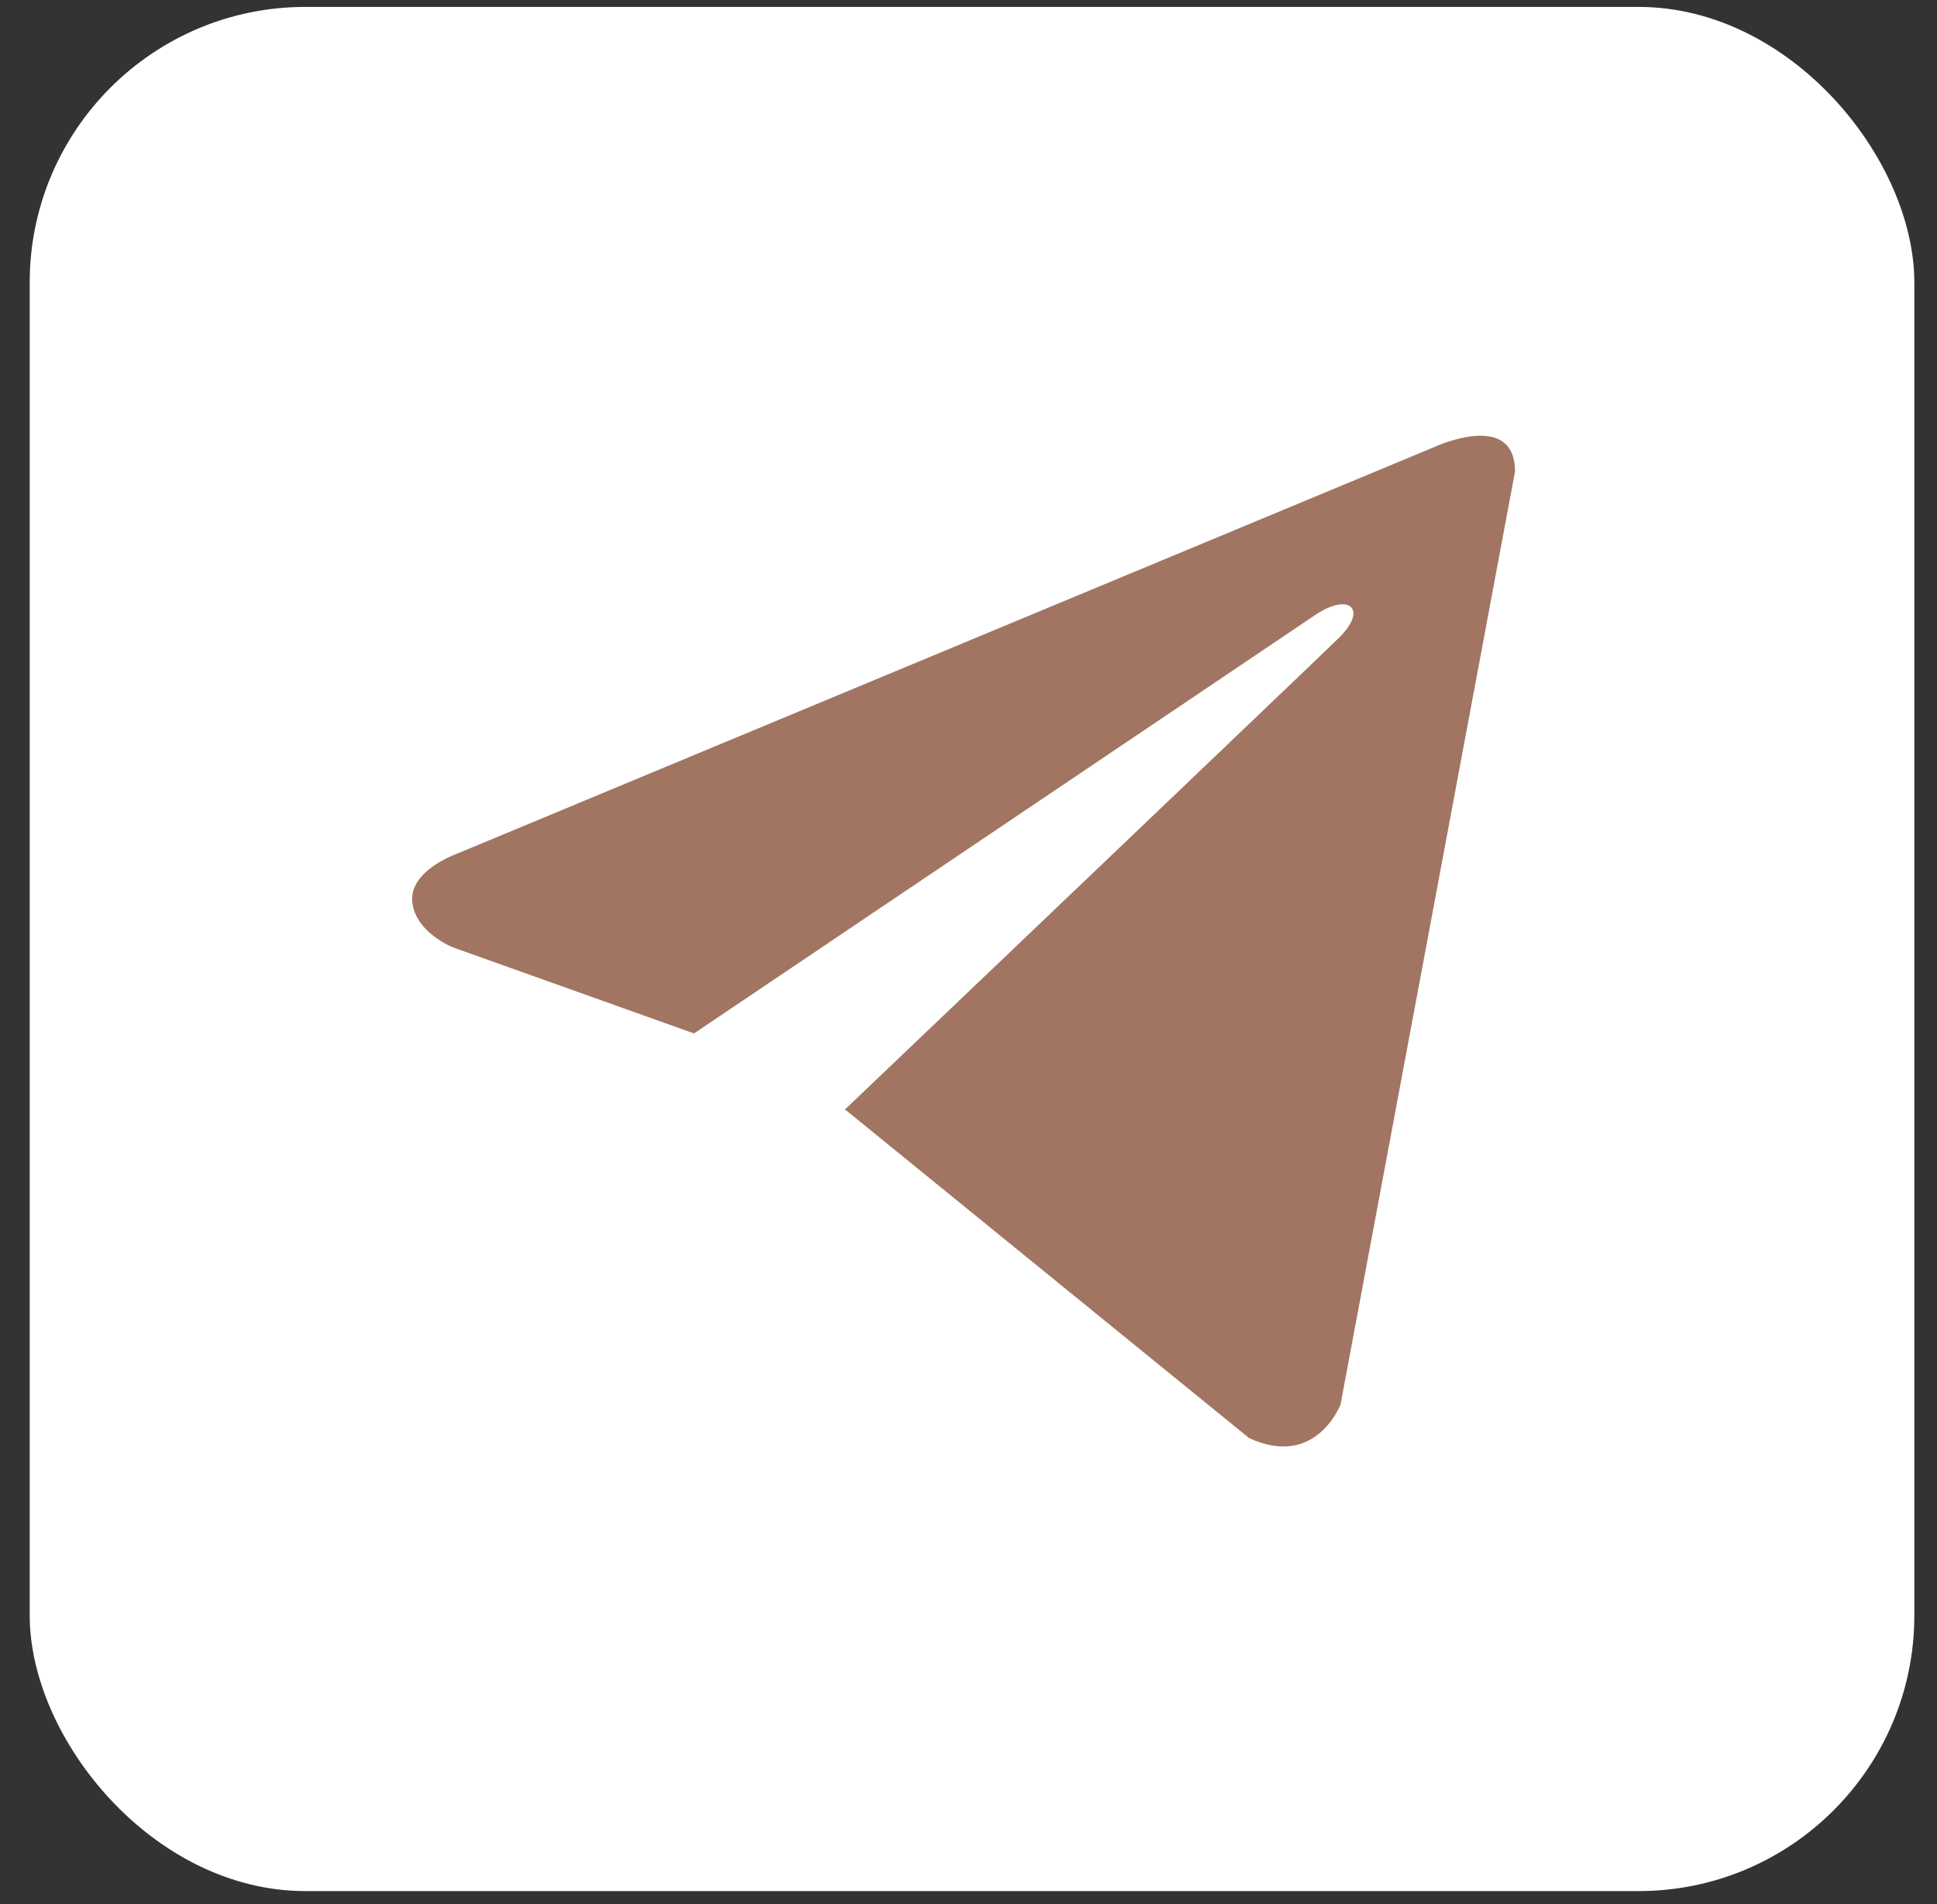 <?xml version="1.0" encoding="UTF-8"?> <svg xmlns="http://www.w3.org/2000/svg" width="60" height="59" viewBox="0 0 60 59" fill="none"><rect x="0" y="0" width="60" height="59" fill="#333333" stroke="none"/> <rect x="0.92" y="0.214" width="58.378" height="58.378" rx="8.541" fill="white"></rect> <path d="M46.929 14.609L41.525 43.513C41.525 43.513 40.769 45.517 38.692 44.556L26.223 34.413L26.166 34.383C27.85 32.779 40.91 20.321 41.48 19.756C42.364 18.882 41.816 18.361 40.79 19.021L21.498 32.019L14.056 29.362C14.056 29.362 12.885 28.92 12.772 27.959C12.658 26.997 14.095 26.476 14.095 26.476L44.435 13.848C44.435 13.848 46.929 12.686 46.929 14.609V14.609Z" fill="#A17562"></path> </svg> 
